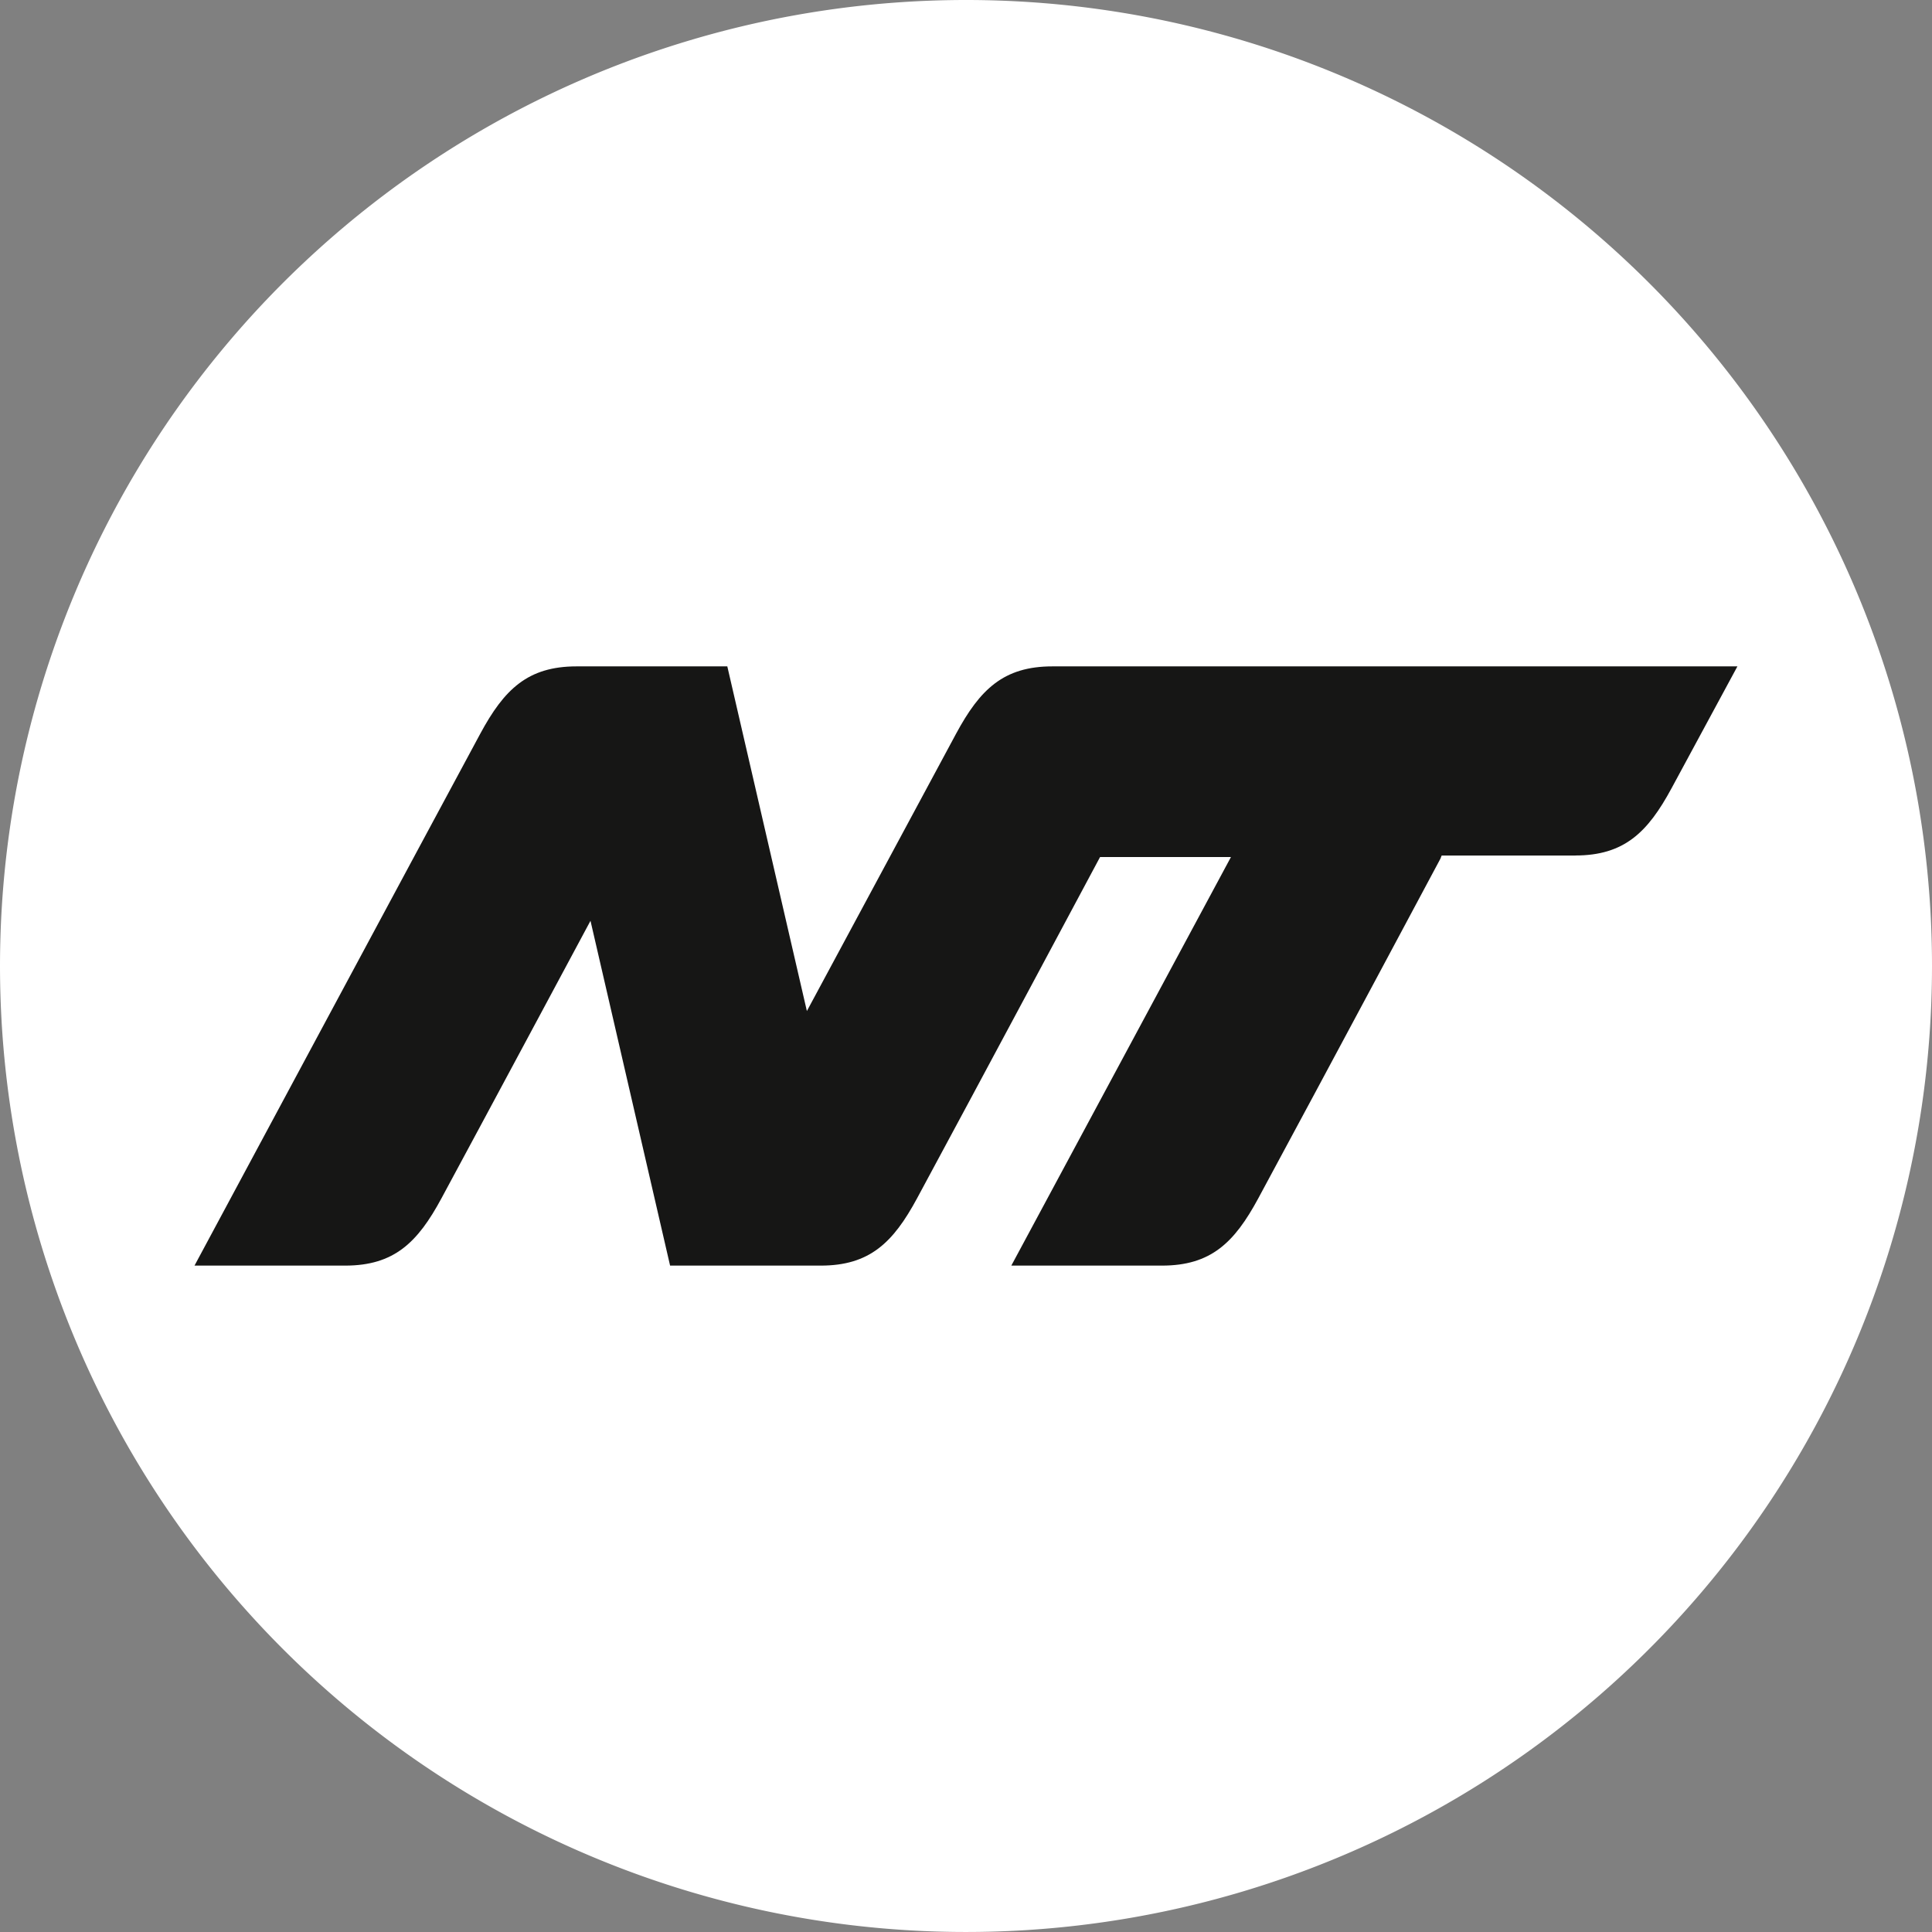 <?xml version="1.0" encoding="UTF-8"?>
<svg xmlns="http://www.w3.org/2000/svg" xmlns:xlink="http://www.w3.org/1999/xlink" width="204.511" height="204.511" viewBox="0 0 204.511 204.511">
  <rect x="0" y="0" width="204.511" height="204.511" fill="#808080" stroke="none"/>
  <defs>
    <clipPath id="a">
      <rect width="204.511" height="204.511" fill="none"></rect>
    </clipPath>
  </defs>
  <g clip-path="url(#a)">
    <path d="M102.255,0A102.255,102.255,0,1,0,204.511,102.255,102.254,102.254,0,0,0,102.255,0" fill="#fff"></path>
    <path d="M183.271,147.126H169.117l-.134.339s-11.93,22.34-19.281,35.956c-2.525,4.679-5.015,7.114-10.19,7.114H123.563l23.251-43.251H132.959s-13.088,24.491-19.377,36.137c-2.525,4.676-5.015,7.114-10.19,7.114H87.443l-8.426-36.5s-11.585,21.617-15.781,29.386c-2.521,4.676-5.011,7.114-10.187,7.114H37.1s26.063-48.55,30.256-56.316c2.525-4.676,5.015-7.115,10.187-7.115H93.5l8.423,36.484,15.8-29.369c2.525-4.676,5.015-7.115,10.187-7.115h72.514l-6.971,12.9c-2.525,4.676-5.015,7.118-10.19,7.118" transform="translate(-16.511 -56.565)" fill="#161615"></path>
  </g>
</svg>

